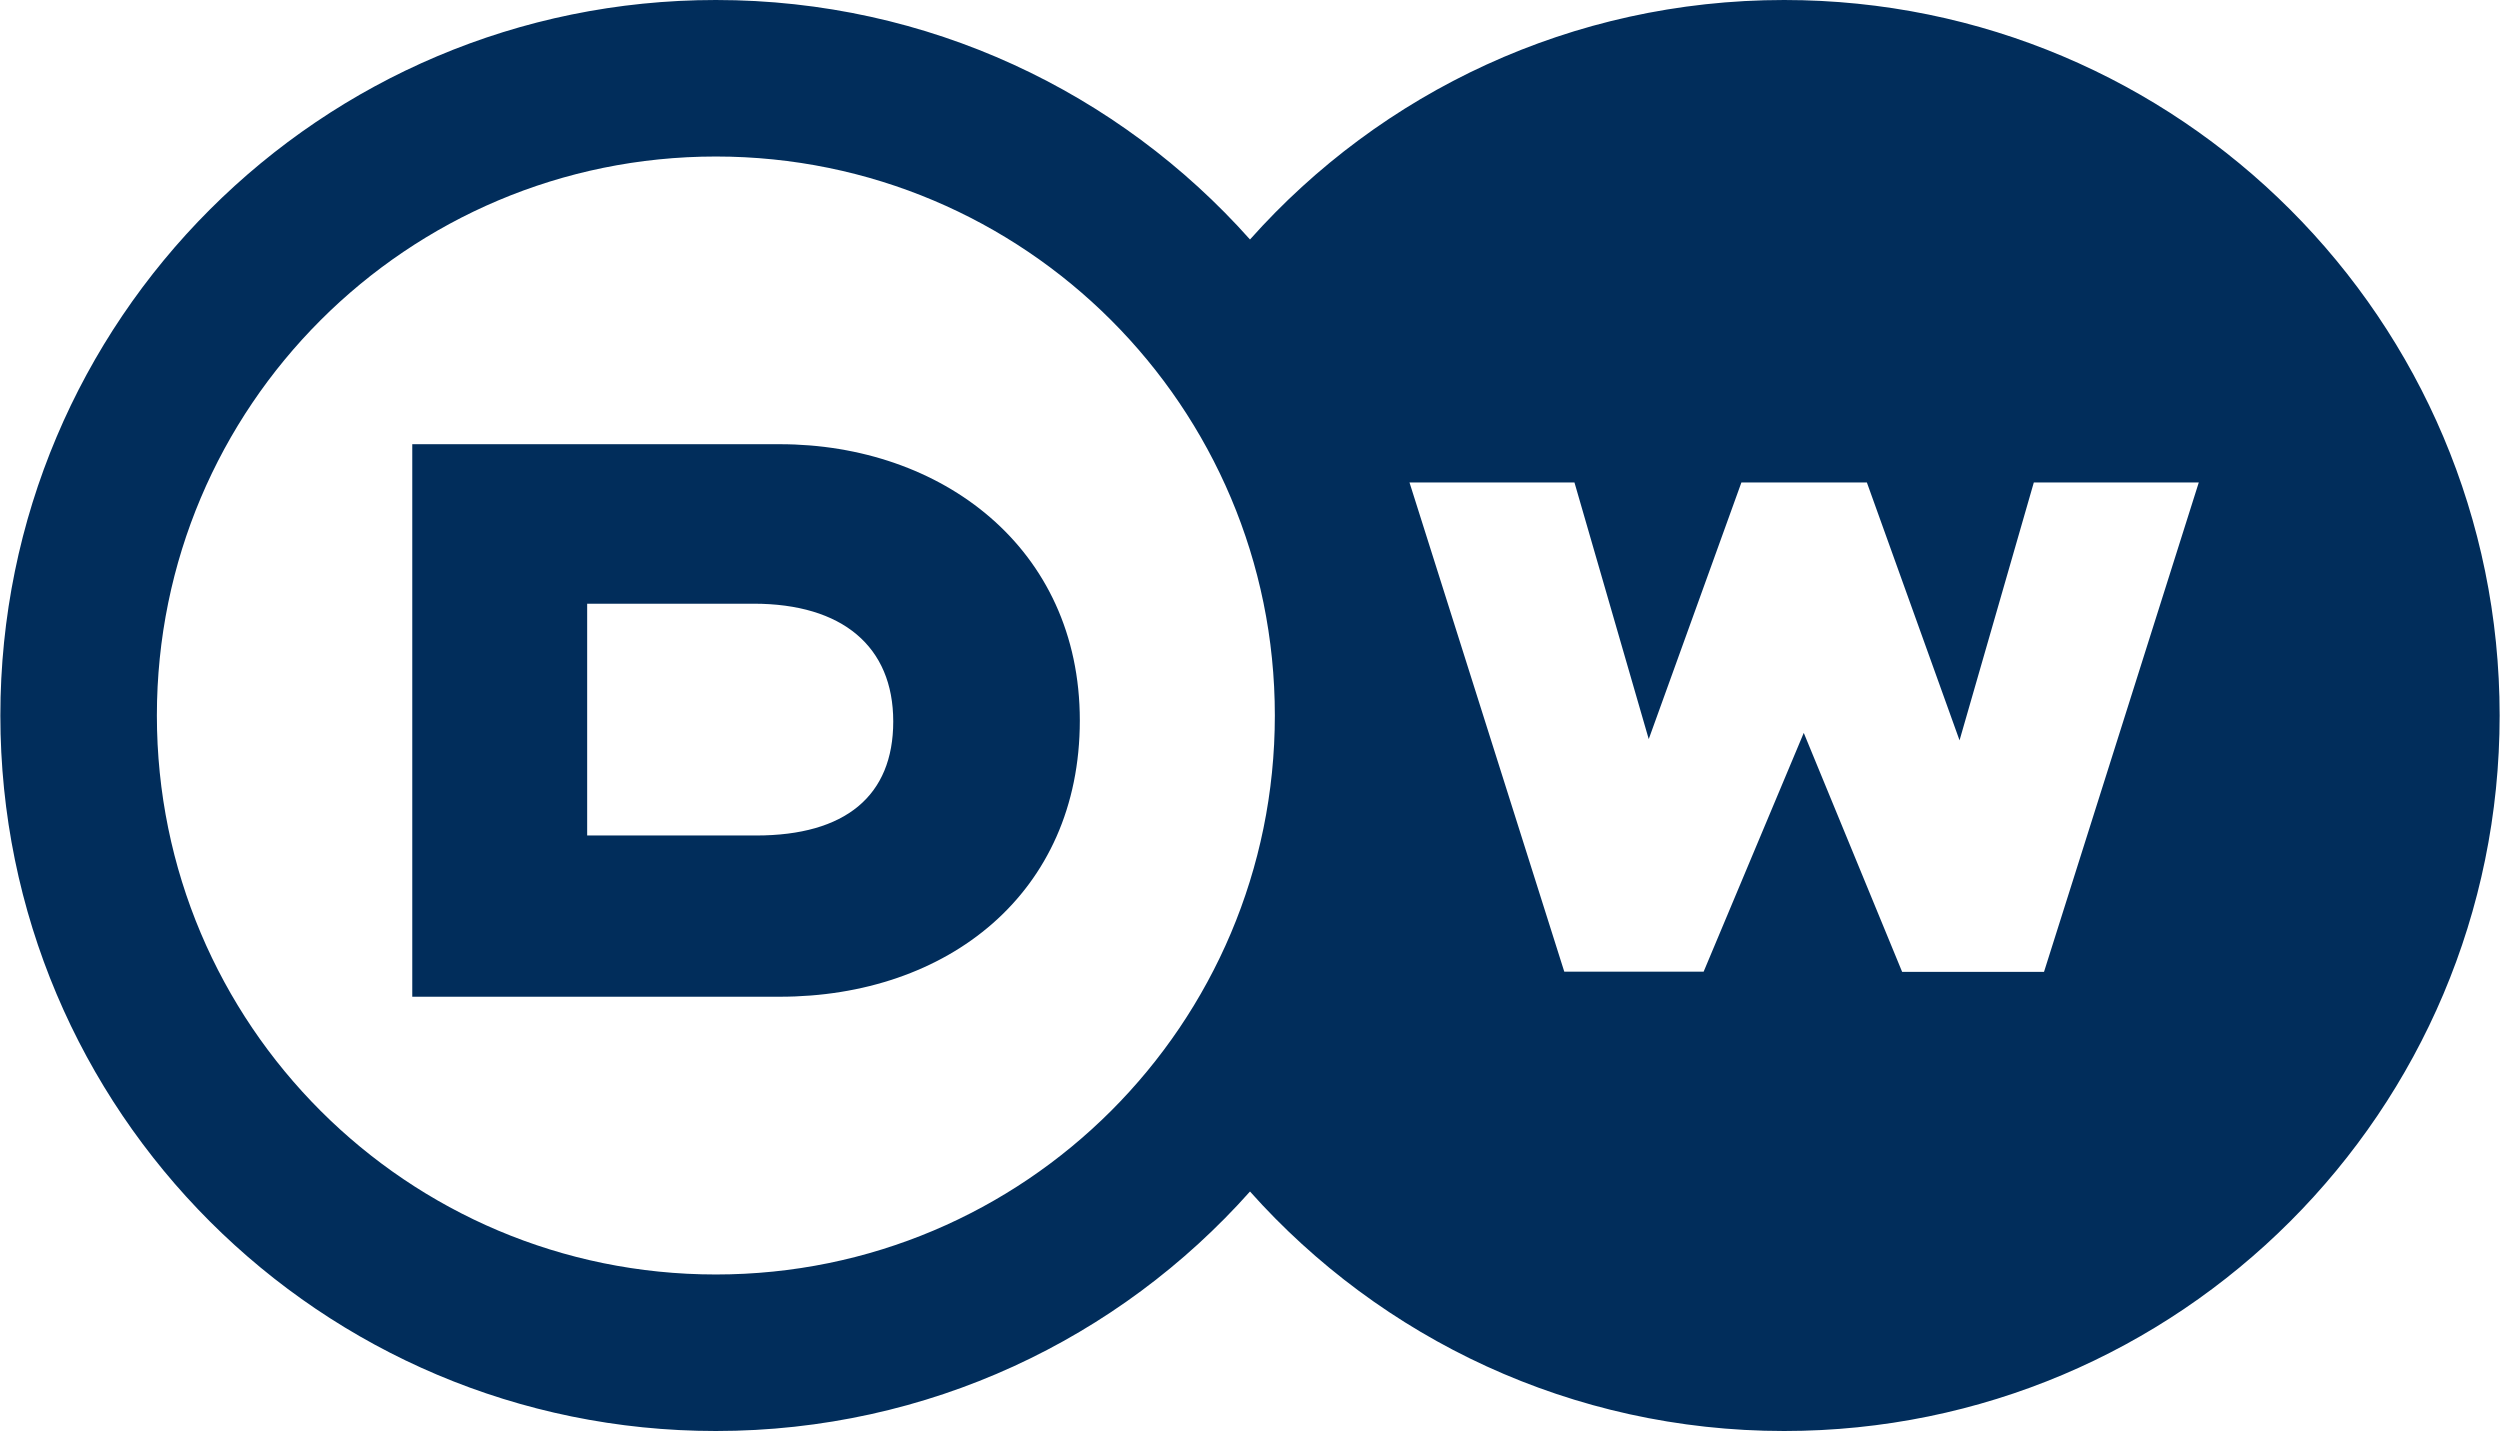 <?xml version="1.0" encoding="UTF-8"?> <svg xmlns="http://www.w3.org/2000/svg" id="svg2" viewBox="0 0 1006 576" width="2500" height="1431"><style>.st0{fill:#012d5b}</style><path id="path2987" class="st0" d="M288 0C128.9 0 0 128.9 0 288s128.9 288 288 288c85.5 0 162.3-37.2 215-96.4 52.7 59.1 129.5 96.4 215 96.4 159.1 0 288-128.9 288-288S877.1 0 718 0c-85.5 0-162.3 37.2-215 96.4C450.3 37.2 373.5 0 288 0zm0 63c124.3 0 225 100.7 225 225S412.3 513 288 513 63 412.3 63 288 163.7 63 288 63zM165.8 178.7v222.5h147.9c67.5 0 120.8-41.6 120.8-111.2s-55.8-111.2-120.8-111.2H165.8zm401.4 15.5h66.4l29.9 103.3 37.3-103.3h50.5L788.6 298l29.9-103.8h66.4l-62.3 197h-57.1L725.9 295l-40.3 96.1h-56.1l-62.3-196.9zm-331 48.8h67c35.7 0 56.2 17.2 56.2 47.4 0 30-19.3 45.9-55.2 45.9h-68V243z"></path></svg> 